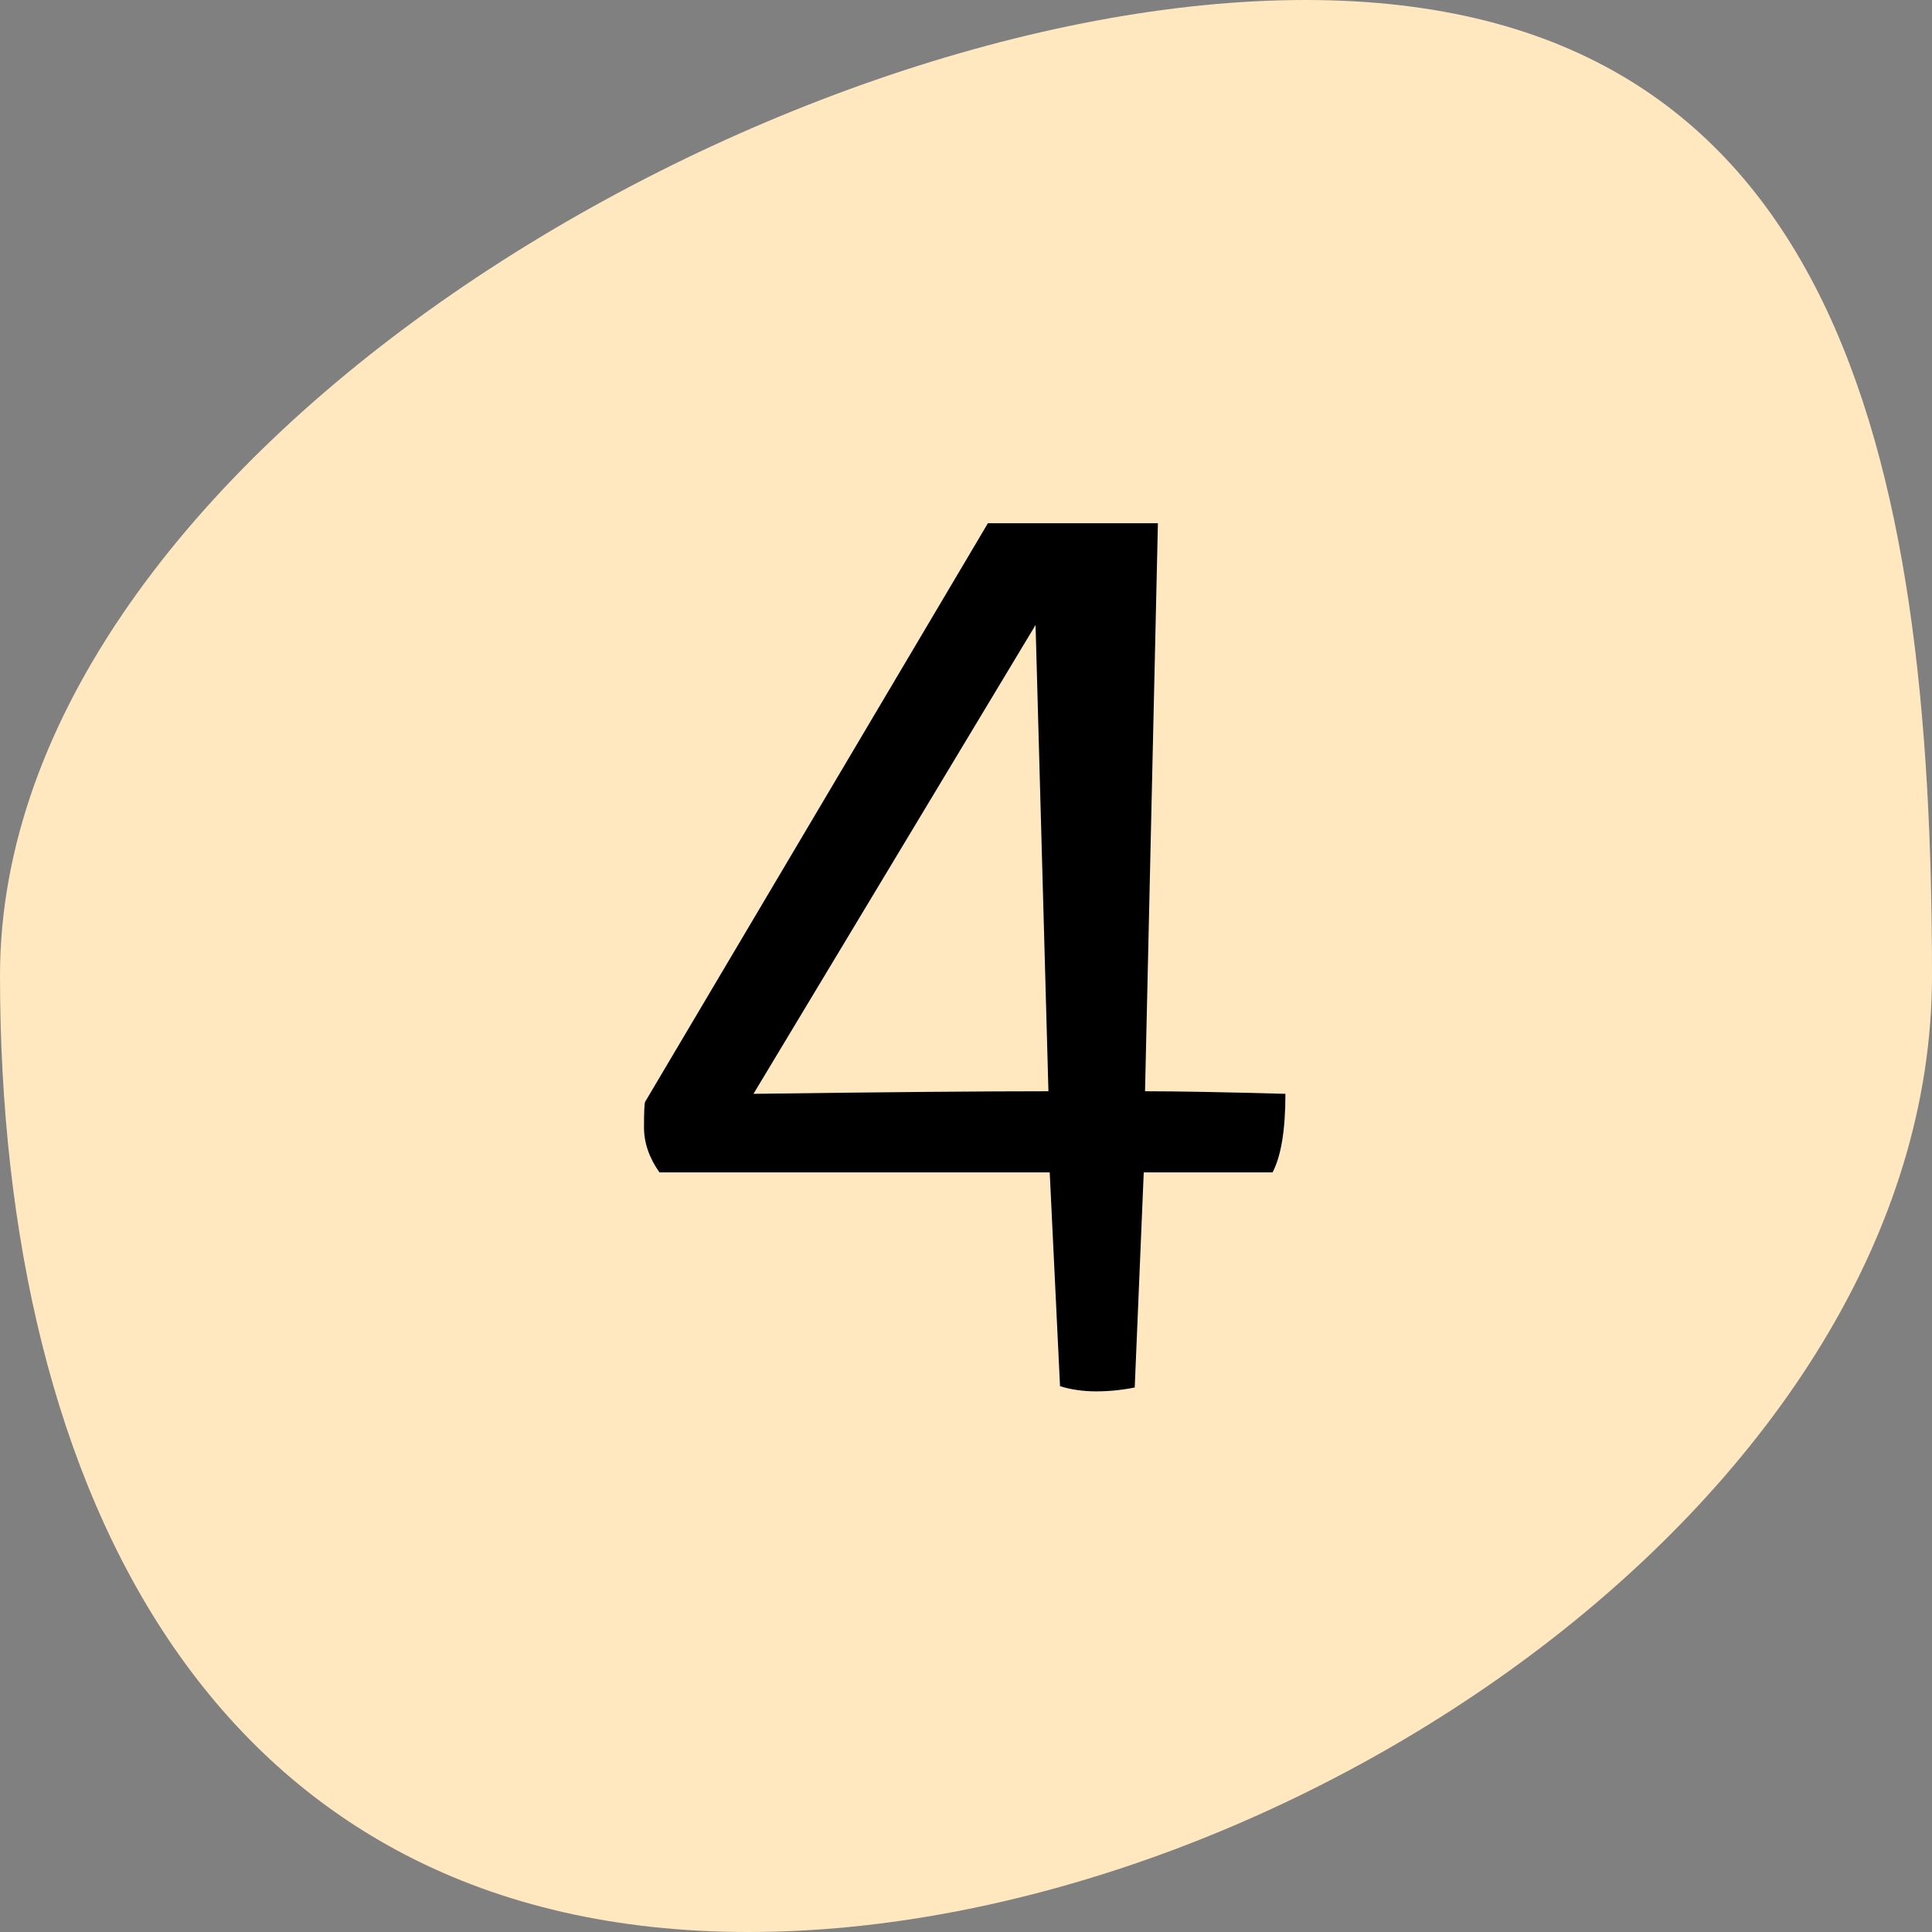 <svg xmlns="http://www.w3.org/2000/svg" width="256" height="256" viewBox="0 0 256 256" fill="none"><rect x="0" y="0" width="256" height="256" fill="#808080" stroke="none"/><path d="M256 129.267C256 197.861 169.864 256 99.171 256C28.478 256 0 197.861 0 129.267C0 60.674 102.279 0 172.972 0C243.665 0 256 60.674 256 129.267Z" fill="#FFE8C0"></path><path d="M138.923 144.597L137.216 82.816L99.84 144.938C117.134 144.711 130.162 144.597 138.923 144.597ZM153.429 69.333L151.723 144.597C155.932 144.597 162.133 144.711 170.325 144.938C170.325 149.717 169.756 153.187 168.619 155.349H151.552L150.357 183.85C148.651 184.192 146.944 184.362 145.237 184.362C143.531 184.362 141.938 184.135 140.459 183.68L139.093 155.349H87.381C86.016 153.415 85.333 151.424 85.333 149.376C85.333 147.214 85.39 146.076 85.504 145.962L130.901 69.333H153.429Z" fill="black"></path></svg>